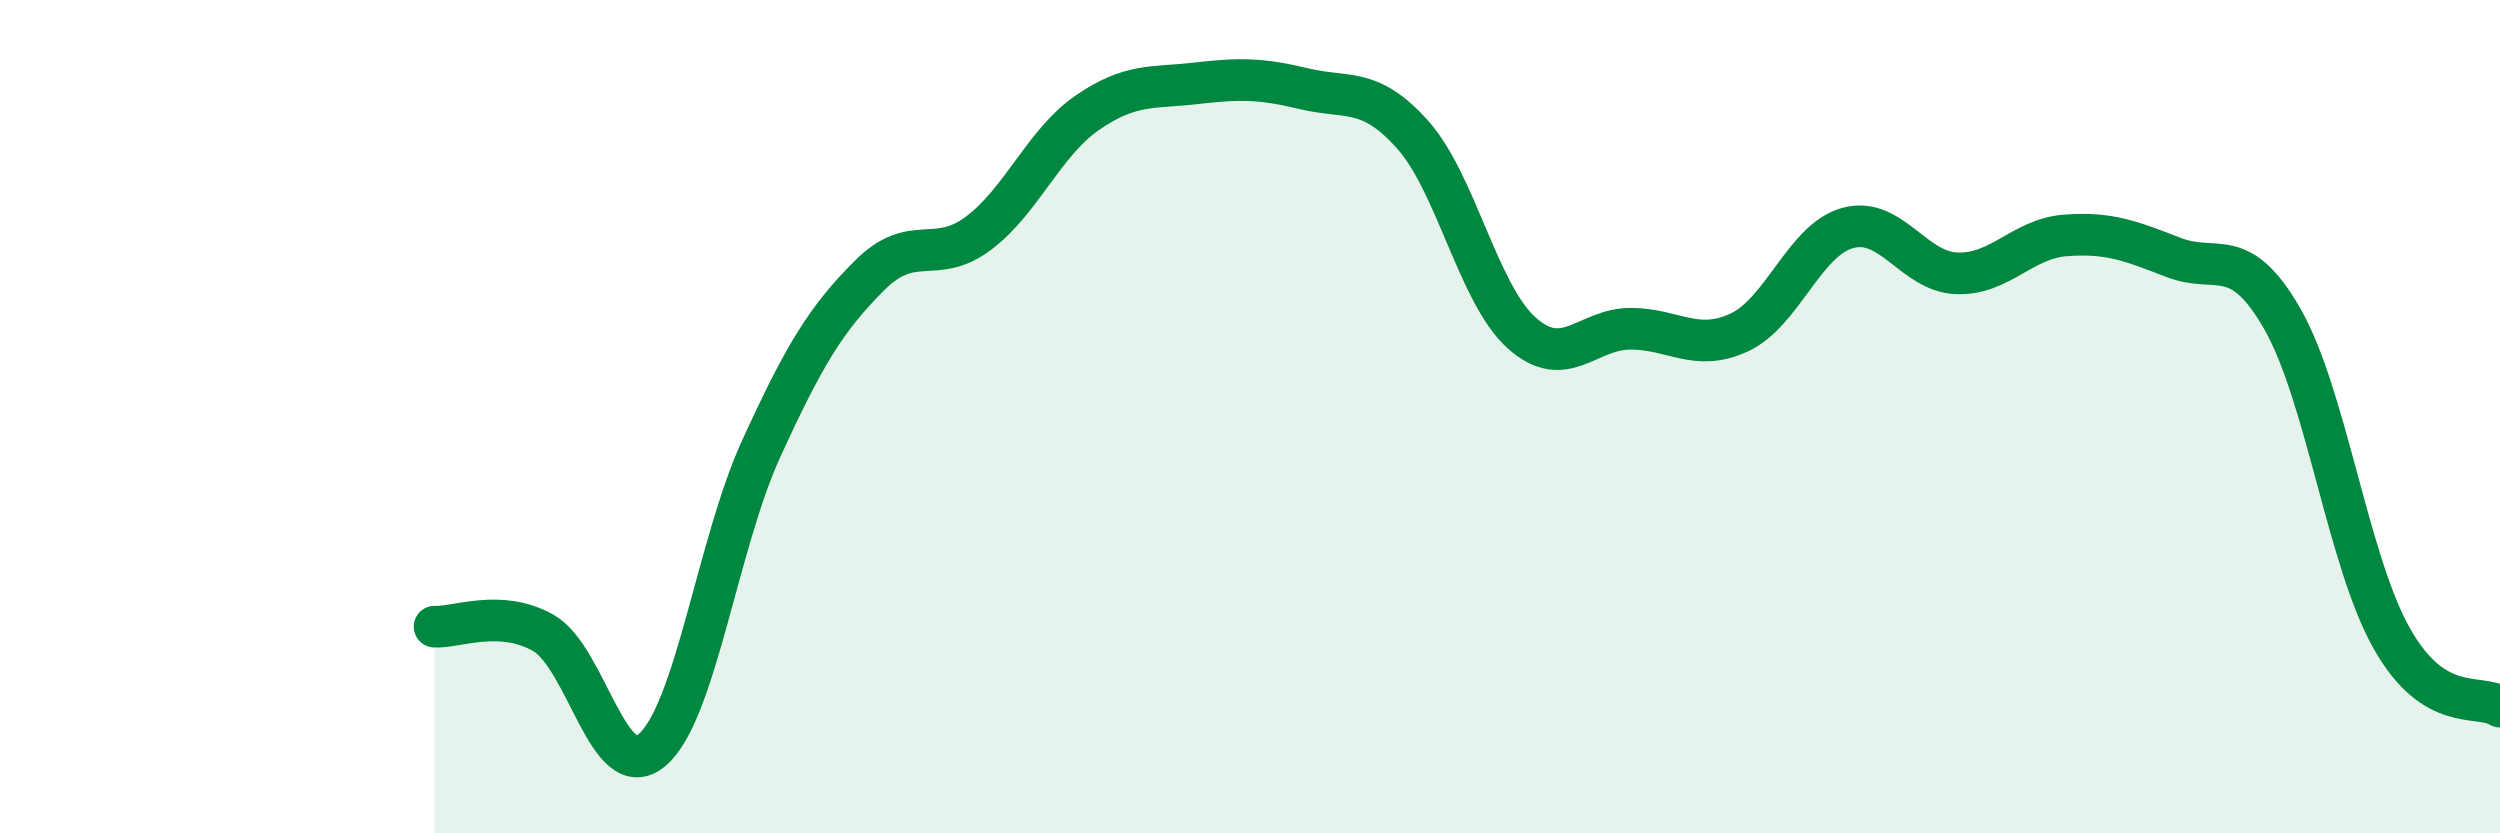 
    <svg width="60" height="20" viewBox="0 0 60 20" xmlns="http://www.w3.org/2000/svg">
      <path
        d="M 10.43,15.04 C 10.95,15.07 12,14.6 13.04,15.19 C 14.08,15.78 14.61,18.88 15.65,18 C 16.69,17.12 17.22,13.07 18.26,10.79 C 19.3,8.51 19.83,7.65 20.87,6.61 C 21.91,5.57 22.44,6.38 23.48,5.6 C 24.52,4.82 25.05,3.43 26.09,2.71 C 27.13,1.99 27.66,2.12 28.7,2 C 29.74,1.88 30.26,1.88 31.3,2.13 C 32.34,2.38 32.87,2.07 33.91,3.24 C 34.95,4.41 35.48,7.06 36.52,7.99 C 37.56,8.92 38.09,7.89 39.13,7.89 C 40.17,7.89 40.7,8.46 41.74,7.98 C 42.78,7.5 43.31,5.75 44.35,5.47 C 45.39,5.19 45.92,6.52 46.96,6.56 C 48,6.6 48.53,5.73 49.57,5.65 C 50.61,5.57 51.13,5.78 52.17,6.18 C 53.21,6.58 53.74,5.84 54.78,7.66 C 55.82,9.48 56.35,13.44 57.39,15.3 C 58.43,17.16 59.48,16.63 60,16.96L60 20L10.43 20Z"
        fill="#008740"
        opacity="0.1"
        stroke-linecap="round"
        stroke-linejoin="round"
      />
      <path
        d="M 10.43,15.04 C 10.95,15.07 12,14.6 13.04,15.19 C 14.08,15.78 14.61,18.88 15.65,18 C 16.69,17.12 17.22,13.07 18.26,10.79 C 19.3,8.51 19.83,7.65 20.87,6.61 C 21.91,5.57 22.44,6.38 23.48,5.6 C 24.52,4.82 25.05,3.43 26.09,2.71 C 27.13,1.99 27.66,2.12 28.7,2 C 29.74,1.88 30.26,1.88 31.3,2.13 C 32.34,2.38 32.87,2.07 33.91,3.24 C 34.95,4.41 35.48,7.06 36.52,7.99 C 37.56,8.92 38.09,7.89 39.13,7.89 C 40.17,7.89 40.7,8.46 41.74,7.98 C 42.78,7.5 43.31,5.75 44.35,5.47 C 45.39,5.19 45.92,6.52 46.96,6.56 C 48,6.6 48.53,5.73 49.57,5.65 C 50.61,5.57 51.13,5.78 52.17,6.18 C 53.21,6.58 53.74,5.84 54.78,7.66 C 55.82,9.48 56.35,13.44 57.39,15.3 C 58.43,17.16 59.48,16.63 60,16.96"
        stroke="#008740"
        stroke-width="1"
        fill="none"
        stroke-linecap="round"
        stroke-linejoin="round"
      />
    </svg>
  